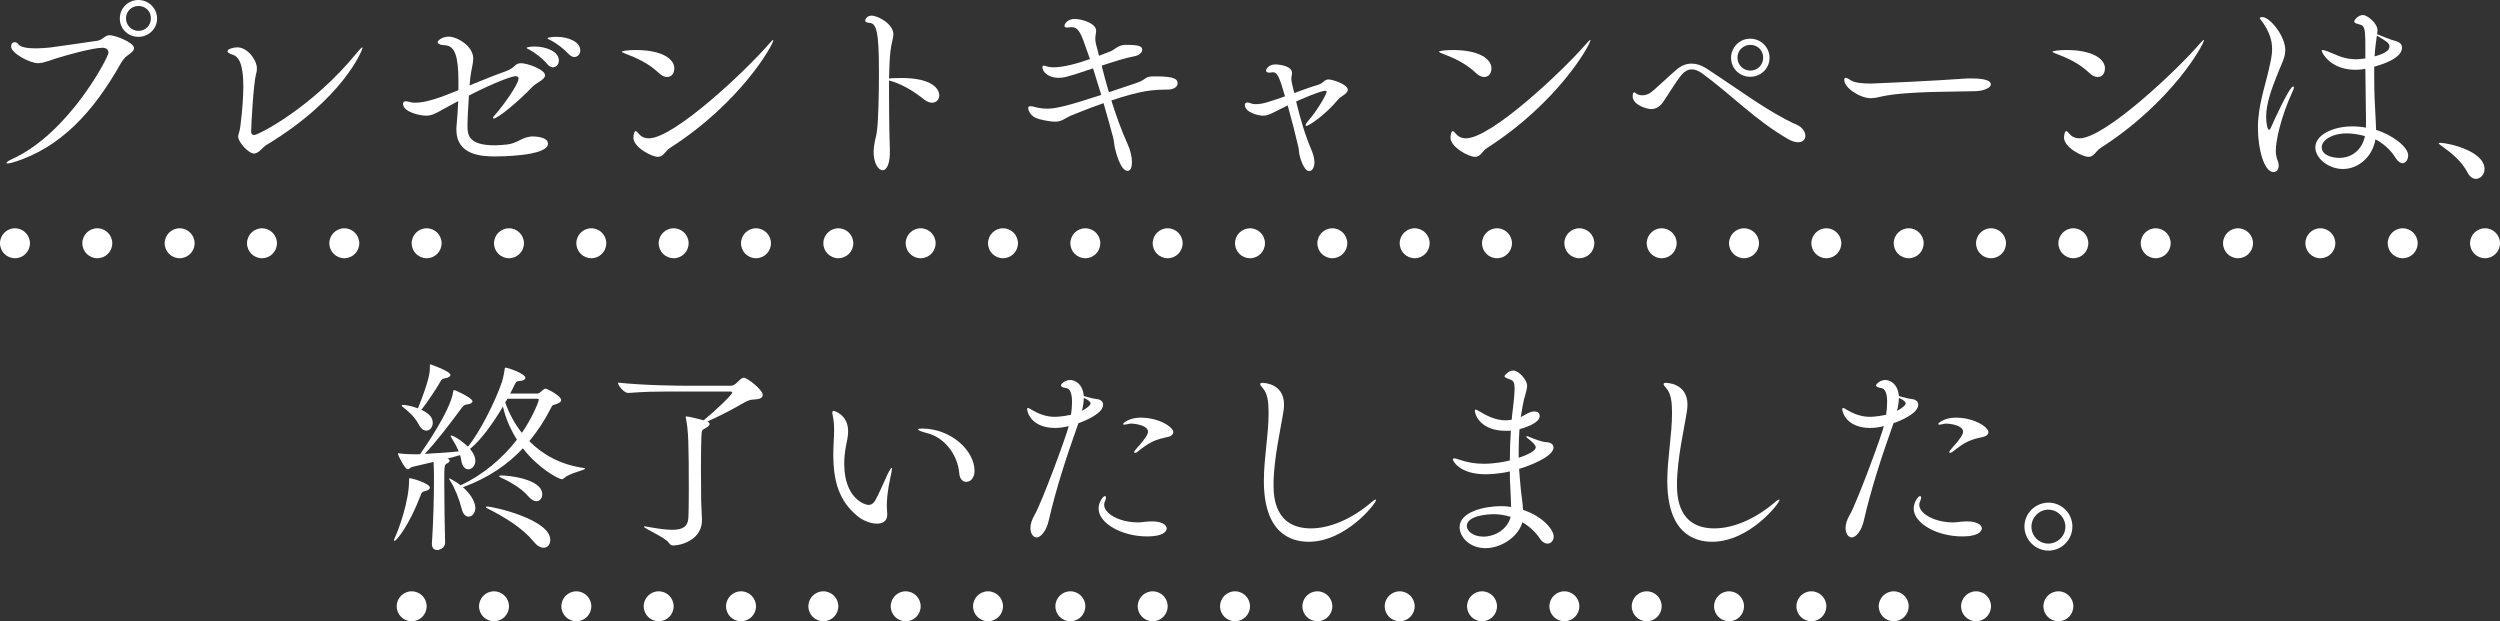 <svg width="668" height="166" viewBox="0 0 668 166" fill="none" xmlns="http://www.w3.org/2000/svg">
<rect x="0" y="0" width="668" height="166" fill="#333333" stroke="none"/>
<path d="M8 65C8 67.209 6.209 69 4 69C1.791 69 0 67.209 0 65C0 62.791 1.791 61 4 61C6.209 61 8 62.791 8 65Z" fill="white"/>
<path d="M30 65C30 67.209 28.209 69 26 69C23.791 69 22 67.209 22 65C22 62.791 23.791 61 26 61C28.209 61 30 62.791 30 65Z" fill="white"/>
<path d="M52 65C52 67.209 50.209 69 48 69C45.791 69 44 67.209 44 65C44 62.791 45.791 61 48 61C50.209 61 52 62.791 52 65Z" fill="white"/>
<path d="M74 65C74 67.209 72.209 69 70 69C67.791 69 66 67.209 66 65C66 62.791 67.791 61 70 61C72.209 61 74 62.791 74 65Z" fill="white"/>
<path d="M96 65C96 67.209 94.209 69 92 69C89.791 69 88 67.209 88 65C88 62.791 89.791 61 92 61C94.209 61 96 62.791 96 65Z" fill="white"/>
<path d="M118 65C118 67.209 116.209 69 114 69C111.791 69 110 67.209 110 65C110 62.791 111.791 61 114 61C116.209 61 118 62.791 118 65Z" fill="white"/>
<path d="M140 65C140 67.209 138.209 69 136 69C133.791 69 132 67.209 132 65C132 62.791 133.791 61 136 61C138.209 61 140 62.791 140 65Z" fill="white"/>
<path d="M162 65C162 67.209 160.209 69 158 69C155.791 69 154 67.209 154 65C154 62.791 155.791 61 158 61C160.209 61 162 62.791 162 65Z" fill="white"/>
<path d="M184 65C184 67.209 182.209 69 180 69C177.791 69 176 67.209 176 65C176 62.791 177.791 61 180 61C182.209 61 184 62.791 184 65Z" fill="white"/>
<path d="M206 65C206 67.209 204.209 69 202 69C199.791 69 198 67.209 198 65C198 62.791 199.791 61 202 61C204.209 61 206 62.791 206 65Z" fill="white"/>
<path d="M228 65C228 67.209 226.209 69 224 69C221.791 69 220 67.209 220 65C220 62.791 221.791 61 224 61C226.209 61 228 62.791 228 65Z" fill="white"/>
<path d="M250 65C250 67.209 248.209 69 246 69C243.791 69 242 67.209 242 65C242 62.791 243.791 61 246 61C248.209 61 250 62.791 250 65Z" fill="white"/>
<path d="M272 65C272 67.209 270.209 69 268 69C265.791 69 264 67.209 264 65C264 62.791 265.791 61 268 61C270.209 61 272 62.791 272 65Z" fill="white"/>
<path d="M294 65C294 67.209 292.209 69 290 69C287.791 69 286 67.209 286 65C286 62.791 287.791 61 290 61C292.209 61 294 62.791 294 65Z" fill="white"/>
<path d="M316 65C316 67.209 314.209 69 312 69C309.791 69 308 67.209 308 65C308 62.791 309.791 61 312 61C314.209 61 316 62.791 316 65Z" fill="white"/>
<path d="M338 65C338 67.209 336.209 69 334 69C331.791 69 330 67.209 330 65C330 62.791 331.791 61 334 61C336.209 61 338 62.791 338 65Z" fill="white"/>
<path d="M360 65C360 67.209 358.209 69 356 69C353.791 69 352 67.209 352 65C352 62.791 353.791 61 356 61C358.209 61 360 62.791 360 65Z" fill="white"/>
<path d="M382 65C382 67.209 380.209 69 378 69C375.791 69 374 67.209 374 65C374 62.791 375.791 61 378 61C380.209 61 382 62.791 382 65Z" fill="white"/>
<path d="M404 65C404 67.209 402.209 69 400 69C397.791 69 396 67.209 396 65C396 62.791 397.791 61 400 61C402.209 61 404 62.791 404 65Z" fill="white"/>
<path d="M426 65C426 67.209 424.209 69 422 69C419.791 69 418 67.209 418 65C418 62.791 419.791 61 422 61C424.209 61 426 62.791 426 65Z" fill="white"/>
<path d="M448 65C448 67.209 446.209 69 444 69C441.791 69 440 67.209 440 65C440 62.791 441.791 61 444 61C446.209 61 448 62.791 448 65Z" fill="white"/>
<path d="M470 65C470 67.209 468.209 69 466 69C463.791 69 462 67.209 462 65C462 62.791 463.791 61 466 61C468.209 61 470 62.791 470 65Z" fill="white"/>
<path d="M492 65C492 67.209 490.209 69 488 69C485.791 69 484 67.209 484 65C484 62.791 485.791 61 488 61C490.209 61 492 62.791 492 65Z" fill="white"/>
<path d="M514 65C514 67.209 512.209 69 510 69C507.791 69 506 67.209 506 65C506 62.791 507.791 61 510 61C512.209 61 514 62.791 514 65Z" fill="white"/>
<path d="M536 65C536 67.209 534.209 69 532 69C529.791 69 528 67.209 528 65C528 62.791 529.791 61 532 61C534.209 61 536 62.791 536 65Z" fill="white"/>
<path d="M558 65C558 67.209 556.209 69 554 69C551.791 69 550 67.209 550 65C550 62.791 551.791 61 554 61C556.209 61 558 62.791 558 65Z" fill="white"/>
<path d="M580 65C580 67.209 578.209 69 576 69C573.791 69 572 67.209 572 65C572 62.791 573.791 61 576 61C578.209 61 580 62.791 580 65Z" fill="white"/>
<path d="M602 65C602 67.209 600.209 69 598 69C595.791 69 594 67.209 594 65C594 62.791 595.791 61 598 61C600.209 61 602 62.791 602 65Z" fill="white"/>
<path d="M624 65C624 67.209 622.209 69 620 69C617.791 69 616 67.209 616 65C616 62.791 617.791 61 620 61C622.209 61 624 62.791 624 65Z" fill="white"/>
<path d="M646 65C646 67.209 644.209 69 642 69C639.791 69 638 67.209 638 65C638 62.791 639.791 61 642 61C644.209 61 646 62.791 646 65Z" fill="white"/>
<path d="M668 65C668 67.209 666.209 69 664 69C661.791 69 660 67.209 660 65C660 62.791 661.791 61 664 61C666.209 61 668 62.791 668 65Z" fill="white"/>
<path d="M41.971 4.95C41.971 7.7 39.716 9.845 36.966 9.845C34.216 9.845 32.016 7.7 32.016 4.95C32.016 2.2 34.216 0 36.966 0C39.716 0 41.971 2.2 41.971 4.95ZM32.236 16.995C25.086 29.7 16.231 39.545 3.471 43.395C2.756 43.615 2.316 43.67 2.041 43.67C1.821 43.67 1.711 43.615 1.711 43.56C1.711 43.34 2.261 42.955 3.196 42.515C18.431 35.64 28.991 15.235 28.991 14.08C28.991 13.31 28.386 12.76 27.396 12.76C24.756 12.76 17.386 14.85 15.131 15.565C12.821 16.28 11.556 16.885 10.181 16.885C7.926 16.885 2.976 14.19 2.976 12.485C2.976 11.605 3.416 11.275 3.911 11.275C4.296 11.275 4.681 11.495 4.901 11.825C5.396 12.595 7.266 12.925 9.576 12.925C10.786 12.925 12.051 12.815 13.316 12.705C15.571 12.43 23.656 11.22 26.021 10.89C27.451 10.67 28.056 9.405 29.266 9.405C30.751 9.405 35.811 11.33 35.811 12.87C35.811 13.365 35.426 13.86 34.656 14.41C33.776 15.015 33.116 15.455 32.236 16.995ZM37.021 8.25C38.891 8.25 40.321 6.765 40.321 4.895C40.321 3.025 38.891 1.595 37.021 1.595C35.151 1.595 33.666 3.025 33.666 4.895C33.666 6.765 35.151 8.25 37.021 8.25Z" fill="white"/>
<path d="M96.806 12.65C96.806 12.65 96.861 12.65 96.861 12.76C96.861 13.475 91.526 26.51 71.121 38.775C70.296 39.27 69.141 41.03 67.821 41.03C66.501 41.03 63.641 38.06 63.641 36.465C63.641 35.86 64.081 35.2 64.246 33.55C64.796 29.205 65.016 25.74 65.016 23.045C65.016 17.6 64.026 15.235 62.211 14.63C61.166 14.3 60.781 13.97 60.781 13.695C60.781 13.09 62.376 12.65 63.421 12.65C66.116 12.65 68.646 16.005 68.646 18.315C68.646 18.755 68.591 19.25 68.426 19.8C67.711 22.275 67.106 33.77 67.106 35.145C67.106 35.255 67.106 36.08 67.931 36.08C68.976 36.08 83.386 28.82 95.431 14.025C96.201 13.09 96.641 12.65 96.806 12.65Z" fill="white"/>
<path d="M153.456 15.235C153.016 15.235 152.521 15.015 152.026 14.52C150.486 12.87 148.671 11.55 147.186 10.78C146.746 10.56 146.306 10.395 146.306 10.285C146.306 9.845 148.616 9.845 148.726 9.845C151.751 9.845 155.051 11.11 155.051 13.475C155.051 14.465 154.336 15.235 153.456 15.235ZM147.736 17.985C147.296 17.985 146.746 17.71 146.251 17.16C144.821 15.455 143.006 14.135 141.521 13.31C141.081 13.09 140.696 12.925 140.696 12.76C140.696 12.705 141.466 12.43 142.841 12.43C145.811 12.43 149.331 13.695 149.331 16.17C149.331 17.215 148.616 17.985 147.736 17.985ZM122.436 27.005L118.476 29.15C116.386 30.36 115.286 30.91 113.856 30.91C112.261 30.91 107.696 29.975 107.696 27.72C107.696 27.225 108.026 27.06 108.466 27.06C108.796 27.06 109.181 27.17 109.566 27.28C109.896 27.39 110.391 27.445 110.996 27.445C113.911 27.445 117.981 25.96 122.491 24.09V22.385C122.491 22.165 122.491 22 122.491 21.78C122.491 15.07 121.556 12.265 118.971 12.1C117.486 12.045 116.936 11.66 116.936 11.275C116.936 10.89 118.091 9.79 119.906 9.79C122.161 9.79 126.451 12.32 126.451 15.62C126.451 17.05 125.901 18.7 125.681 20.625C125.626 21.34 125.516 22.055 125.461 22.825C128.926 21.395 132.391 20.02 135.031 19.085C137.726 18.15 137.506 16.885 139.211 16.885C140.916 16.885 145.646 18.59 145.646 20.13C145.646 21.285 143.281 22.11 142.236 23.21C138.386 27.28 132.941 31.68 131.896 31.68C131.786 31.68 131.731 31.625 131.731 31.515C131.731 31.35 131.896 31.075 132.226 30.745C134.261 28.49 138.551 22.55 138.551 21.01C138.551 20.515 138.221 20.35 137.726 20.35C136.901 20.35 132.391 21.89 125.296 25.52C125.076 28.765 124.911 31.9 124.911 33.715C124.911 36.08 125.241 38.83 132.226 38.83C133.326 38.83 134.371 38.72 135.471 38.61C138.056 38.335 139.376 36.795 141.576 36.52C141.851 36.465 142.126 36.465 142.401 36.465C142.621 36.465 146.416 36.465 146.416 38.39C146.416 41.8 133.051 41.8 132.336 41.8C128.651 41.8 121.941 41.47 121.941 34.595C121.941 34.265 121.941 33.935 121.996 33.605C122.216 30.965 122.381 28.875 122.436 27.005Z" fill="white"/>
<path d="M206.586 10.67L206.641 10.725C206.641 11.825 198.171 27.225 179.086 39.49C177.601 40.425 177.326 41.91 175.786 41.91C174.136 41.91 169.241 39.38 169.241 36.74C169.241 36.575 169.351 35.035 169.846 35.035C170.066 35.035 170.286 35.31 170.671 35.75C171.331 36.52 172.211 36.96 173.366 36.96C180.131 36.96 199.381 18.81 205.486 11.715C206.146 10.945 206.476 10.67 206.586 10.67ZM178.206 20.57C177.601 20.57 176.886 20.295 176.116 19.58C173.256 16.885 170.341 15.565 166.876 14.245C166.381 14.08 166.161 13.915 166.161 13.805C166.161 13.64 167.646 13.365 169.846 13.365C177.161 13.365 180.186 15.895 180.186 18.26C180.186 18.865 179.966 20.57 178.206 20.57Z" fill="white"/>
<path d="M237.551 21.505C237.551 22.77 237.551 24.145 237.551 25.465C237.551 32.285 237.716 39.215 237.771 40.04C237.881 43.67 236.946 45.485 235.846 45.485C234.691 45.485 233.426 43.615 233.426 40.59C233.426 39.82 233.536 38.94 233.701 38.06C234.031 36.3 234.141 36.575 234.361 34.65C234.691 32.01 234.856 25.135 234.856 19.305C234.856 8.305 234.196 6.215 232.271 6.105C231.501 6.05 231.171 5.83 231.171 5.445C231.171 5.225 231.611 4.18 232.876 4.18C234.636 4.18 238.706 6.435 238.706 9.13C238.706 10.285 238.156 11.55 237.936 13.64C237.716 15.4 237.606 18.04 237.551 20.955C237.771 20.955 238.046 20.9 238.321 20.9C239.146 20.9 240.026 20.845 240.906 20.845C249.046 20.845 250.971 23.76 250.971 25.465C250.971 26.565 250.201 27.445 249.046 27.445C248.441 27.445 247.671 27.17 246.901 26.565C244.041 24.255 240.631 22.275 237.551 21.505Z" fill="white"/>
<path d="M293.266 13.365L293.651 14.905C294.806 14.465 295.796 14.08 296.511 13.805C297.886 13.31 298.546 12.155 300.471 11.99C300.636 11.99 300.911 11.99 301.131 11.99C304.376 11.99 305.201 12.375 305.201 13.31C305.201 14.025 304.431 14.795 302.946 15.07C300.746 15.455 297.556 16.5 294.366 17.545C294.971 19.965 295.576 22.275 296.291 24.64C298.876 23.76 301.461 22.935 303.661 22.165C306.741 21.12 305.531 20.405 308.501 20.405C308.611 20.405 308.721 20.405 308.831 20.405C314.001 20.405 314.661 21.23 314.661 22.275C314.661 23.1 313.781 23.87 312.296 23.925C307.896 23.98 305.036 24.145 296.951 26.84C298.216 30.855 299.646 34.87 301.406 38.775C301.956 39.985 302.451 41.69 302.451 43.395C302.451 44.825 302.011 45.65 301.296 45.65C299.316 45.65 298.106 40.315 297.941 39.71C297.721 38.885 297.721 37.95 297.446 36.795C296.786 34.265 295.851 30.965 294.861 27.555C292.221 28.49 289.471 29.535 286.501 30.745C284.246 31.68 283.861 32.505 281.936 32.505C280.176 32.505 277.426 31.845 276.766 31.515C275.006 30.69 274.731 29.15 274.731 28.875C274.731 28.49 274.951 28.38 275.336 28.38C275.666 28.38 276.051 28.435 276.546 28.6C277.756 28.93 278.911 29.04 279.956 29.04C282.266 29.04 286.226 27.995 294.256 25.355C293.541 22.99 292.771 20.515 292.056 18.26C284.796 20.735 284.136 20.79 282.871 20.79C279.791 20.79 278.526 18.975 278.526 17.93C278.526 17.655 278.636 17.545 278.911 17.545C279.076 17.545 279.241 17.6 279.461 17.655C280.011 17.875 280.726 17.985 281.551 17.985C284.191 17.985 287.986 16.94 291.231 15.785C291.011 15.07 290.736 14.41 290.516 13.75C288.866 8.965 288.261 7.26 286.281 7.26C286.061 7.26 285.896 7.26 285.676 7.315C285.511 7.315 285.346 7.37 285.181 7.37C284.796 7.37 284.411 7.26 284.411 6.875C284.411 6.765 284.851 5.06 287.216 5.06C288.756 5.06 292.881 6.105 292.881 8.195C292.881 8.525 292.826 8.855 292.771 9.185C292.716 9.625 292.661 9.955 292.661 10.34C292.661 11.33 292.936 12.155 293.266 13.365Z" fill="white"/>
<path d="M345.391 23.045L345.831 24.86C348.086 24.035 350.286 23.21 352.046 22.715C352.761 22.495 353.146 22.275 353.696 21.78C354.026 21.505 354.356 21.23 355.016 21.23C356.061 21.23 360.131 22.55 360.131 23.98C360.131 24.695 359.196 25.3 358.481 25.795C358.096 26.015 357.821 26.235 357.656 26.455C354.081 30.8 349.681 33.66 349.021 33.66C348.911 33.66 348.856 33.55 348.856 33.495C348.856 33.22 349.186 32.67 349.736 32.065C351.441 30.195 354.466 25.41 354.466 24.475C354.466 24.31 354.356 24.255 354.136 24.255C352.706 24.255 346.821 26.895 346.326 27.115C347.426 31.68 348.691 36.08 350.561 40.425C351.056 41.525 351.221 42.845 351.221 43.395C351.221 44.715 350.616 45.705 349.846 45.705C348.306 45.705 347.371 41.965 347.206 41.36C347.096 40.81 347.096 40.095 346.931 39.325C346.271 36.41 345.171 32.12 344.071 28.16C342.916 28.71 341.761 29.315 340.661 29.865C339.286 30.58 338.461 30.91 337.526 30.91C336.041 30.91 332.631 29.975 332.631 28.05C332.631 27.555 332.906 27.39 333.346 27.39C333.621 27.39 334.006 27.5 334.391 27.665C334.611 27.775 334.996 27.83 335.436 27.83C337.196 27.83 338.351 27.5 343.356 25.74C341.816 20.35 341.266 19.305 340.111 19.305C339.946 19.305 339.836 19.36 339.671 19.36C339.561 19.36 339.396 19.415 339.231 19.415C338.791 19.415 338.296 19.305 338.296 18.865C338.296 18.425 339.011 17.215 340.771 17.215C341.926 17.215 345.226 17.655 345.226 19.47C345.226 19.745 345.171 20.02 345.116 20.35C345.061 20.625 345.061 20.9 345.061 21.12C345.061 21.78 345.226 22.275 345.391 23.045Z" fill="white"/>
<path d="M424.921 10.67L424.976 10.725C424.976 11.825 416.506 27.225 397.421 39.49C395.936 40.425 395.661 41.91 394.121 41.91C392.471 41.91 387.576 39.38 387.576 36.74C387.576 36.575 387.686 35.035 388.181 35.035C388.401 35.035 388.621 35.31 389.006 35.75C389.666 36.52 390.546 36.96 391.701 36.96C398.466 36.96 417.716 18.81 423.821 11.715C424.481 10.945 424.811 10.67 424.921 10.67ZM396.541 20.57C395.936 20.57 395.221 20.295 394.451 19.58C391.591 16.885 388.676 15.565 385.211 14.245C384.716 14.08 384.496 13.915 384.496 13.805C384.496 13.64 385.981 13.365 388.181 13.365C395.496 13.365 398.521 15.895 398.521 18.26C398.521 18.865 398.301 20.57 396.541 20.57Z" fill="white"/>
<path d="M472.826 15.455C472.826 18.26 470.516 20.515 467.656 20.515C464.796 20.515 462.541 18.26 462.541 15.455C462.541 12.65 464.796 10.34 467.656 10.34C470.516 10.34 472.826 12.65 472.826 15.455ZM482.396 36.3C482.396 37.235 481.736 38.005 480.471 38.005C479.756 38.005 478.821 37.785 477.721 37.125C468.976 32.065 462.926 25.575 455.006 19.745C453.851 18.865 452.861 18.535 452.036 18.535C450.991 18.535 450.111 19.085 449.396 19.91C448.021 21.45 445.216 26.125 444.336 27.335C443.401 28.655 442.246 29.15 441.201 29.15C440.046 29.15 436.251 28.05 436.251 25.74C436.251 24.915 436.416 24.695 436.636 24.695C436.856 24.695 437.131 24.915 437.241 25.025C437.571 25.245 438.121 25.465 438.836 25.465C439.496 25.465 440.321 25.245 441.036 24.75C442.081 24.035 445.546 20.68 447.856 18.7C449.176 17.545 450.551 16.995 451.981 16.995C453.246 16.995 454.566 17.38 455.996 18.315C464.356 23.76 472.826 30.14 479.976 33.275C481.626 33.99 482.396 35.255 482.396 36.3ZM467.711 18.865C469.636 18.865 471.121 17.325 471.121 15.4C471.121 13.475 469.636 11.99 467.711 11.99C465.786 11.99 464.246 13.475 464.246 15.4C464.246 17.325 465.786 18.865 467.711 18.865Z" fill="white"/>
<path d="M531.951 22.55C531.951 23.54 529.861 24.31 527.881 24.365C523.316 24.53 509.566 24.31 502.966 25.74C501.756 26.015 500.821 26.235 499.831 26.235C497.026 26.235 492.791 23.485 492.791 21.395C492.791 20.955 492.901 20.79 493.176 20.79C493.506 20.79 494.111 21.175 494.716 21.56C495.816 22.22 498.291 22.33 499.996 22.33C500.876 22.33 517.706 21.56 524.911 21.01C525.461 20.955 526.121 20.955 526.836 20.955C528.101 20.955 531.951 21.01 531.951 22.55Z" fill="white"/>
<path d="M588.847 10.67L588.902 10.725C588.902 11.825 580.432 27.225 561.347 39.49C559.862 40.425 559.587 41.91 558.047 41.91C556.397 41.91 551.502 39.38 551.502 36.74C551.502 36.575 551.612 35.035 552.107 35.035C552.327 35.035 552.547 35.31 552.932 35.75C553.592 36.52 554.472 36.96 555.627 36.96C562.392 36.96 581.642 18.81 587.747 11.715C588.407 10.945 588.737 10.67 588.847 10.67ZM560.467 20.57C559.862 20.57 559.147 20.295 558.377 19.58C555.517 16.885 552.602 15.565 549.137 14.245C548.642 14.08 548.422 13.915 548.422 13.805C548.422 13.64 549.907 13.365 552.107 13.365C559.422 13.365 562.447 15.895 562.447 18.26C562.447 18.865 562.227 20.57 560.467 20.57Z" fill="white"/>
<path d="M632.022 15.62V12.375C632.022 6.93 631.692 6.875 630.317 6.49C629.492 6.27 629.052 6.105 629.052 5.72C629.052 5.335 630.152 4.015 631.362 4.015C632.572 4.015 635.267 6.215 635.267 8.085C635.267 8.415 635.212 8.745 635.157 9.13C636.147 9.515 638.237 10.395 638.952 10.615C641.042 11.165 641.812 11.55 641.812 12.76C641.812 15.675 636.147 17.325 634.387 17.82C634.387 18.645 634.387 19.47 634.387 20.24C634.387 24.475 634.552 28.27 634.717 30.745C634.772 32.01 634.882 33.385 634.882 34.705C638.952 35.915 643.462 39.16 643.462 41.525C643.462 42.625 642.802 43.615 641.922 43.615C641.372 43.615 640.712 43.175 640.052 42.13C638.732 39.93 636.642 38.225 634.717 37.235C633.947 41.91 630.152 45.155 626.027 45.155C622.177 45.155 618.657 42.295 618.657 39.38C618.657 36.135 623.167 33.77 628.612 33.77C629.767 33.77 630.977 33.88 632.187 34.1C632.187 34.1 632.187 34.1 632.187 31.35C632.132 28.93 632.077 23.65 632.022 18.37C630.757 18.645 629.767 18.645 629.327 18.645C622.782 18.645 620.362 14.135 620.362 13.53C620.362 13.42 620.417 13.365 620.582 13.365C620.802 13.365 621.242 13.475 621.847 13.695C622.892 14.08 624.762 14.96 625.862 15.29C626.962 15.62 628.282 15.84 629.657 15.84C629.767 15.84 630.317 15.84 632.022 15.62ZM607.492 45.98C604.962 45.98 603.312 39.765 603.312 34.21C603.312 28.38 605.127 23.43 606.172 18.81C606.612 16.83 607.107 15.015 607.107 13.09C607.107 10.89 606.447 8.525 604.412 5.72C604.137 5.335 603.807 5.005 603.807 4.84C603.807 4.565 604.467 4.565 604.522 4.565C606.447 4.565 610.627 9.515 610.627 13.42C610.627 15.455 609.582 17.105 608.482 19.965C607.052 23.595 605.512 27.555 605.512 31.24C605.512 32.945 605.897 34.705 606.282 34.705C606.447 34.705 606.667 34.43 606.942 33.77C607.602 32.175 611.782 23.1 612.717 23.1C612.827 23.1 612.937 23.155 612.937 23.375C612.937 23.595 612.827 23.925 612.607 24.365C609.362 31.405 608.097 37.73 608.097 40.15C608.097 41.085 608.207 41.965 608.537 42.735C608.757 43.285 608.867 43.78 608.867 44.22C608.867 45.32 608.262 45.98 607.492 45.98ZM635.102 9.515C634.552 13.31 634.497 14.74 634.497 15.07C638.457 14.025 638.457 12.815 638.457 12.375C638.457 11.495 637.522 10.945 635.102 9.515ZM631.912 36.355C630.262 35.915 628.612 35.64 627.072 35.64C623.057 35.64 620.362 37.51 620.362 39.325C620.362 41.525 623.222 42.185 625.092 42.185C628.502 42.185 631.197 39.93 631.912 36.355Z" fill="white"/>
<path d="M661.557 47.795C660.787 47.795 659.962 47.3 659.357 46.145C657.762 43.065 654.957 40.81 652.702 39.215C652.152 38.775 651.602 38.445 651.602 38.28C651.602 38.225 651.712 38.17 651.987 38.17C654.242 38.17 663.867 40.37 663.867 45.155C663.867 46.64 662.767 47.795 661.557 47.795Z" fill="white"/>
<path d="M143.35 133.925C142.69 133.925 141.975 133.54 141.15 132.605C139.115 130.24 135.98 128.59 133.615 127.49C133.45 127.38 133.34 127.325 133.34 127.27C133.34 127.16 133.56 127.05 133.945 127.05C134 127.05 134.11 127.05 134.22 127.05C135.375 127.05 144.89 127.82 144.89 132.11C144.89 133.1 144.23 133.925 143.35 133.925ZM123.055 129.635H123.165C128.995 126.885 134.165 122.595 138.125 117.48C136.475 114.84 135.1 111.87 134.385 108.625C131.69 113.19 128.5 117.59 125.585 119.955C126.85 121.495 127.015 122.485 127.015 123.09C127.015 124.465 126.08 125.4 125.145 125.4C124.32 125.4 123.55 124.74 123.275 123.145C123.165 122.65 123.11 122.1 122.945 121.605C122.01 121.88 120.855 122.21 119.59 122.54C119.92 122.705 120.14 122.87 120.14 123.09C120.14 123.31 119.92 123.585 119.48 123.805C118.71 124.245 118.71 124.3 118.71 129.14C118.71 133.595 118.82 140.36 118.93 144.925C118.985 146.19 117.775 146.96 116.785 146.96C116.07 146.96 115.41 146.52 115.41 145.365C115.41 145.31 115.41 145.2 115.41 145.145C115.795 139.26 115.96 133.32 115.96 127.435C115.96 126.06 115.905 124.575 115.85 123.42C113.485 123.97 111.285 124.52 110.24 124.74C109.69 124.85 109.305 125.4 108.92 125.4C108.26 125.4 106.335 121.77 106.335 121.22C106.335 121.165 106.335 121.11 106.445 121.11C106.555 121.11 106.665 121.165 106.83 121.165C108.15 121.33 109.635 121.385 110.735 121.385C111.065 121.385 111.395 121.385 111.615 121.385H112.22C113.43 119.68 120.305 109.78 121.075 104.775C121.13 104.335 121.185 104.225 121.295 104.225C121.735 104.225 126.245 106.37 126.245 107.195C126.245 107.58 125.805 107.965 124.705 108.075C124.155 108.13 123.825 108.405 123.44 108.9C120.47 112.915 116.345 118.36 113.485 121.275C116.455 121.11 120.03 120.89 122.56 120.615C122.01 119.24 121.295 118.03 120.745 117.15C120.525 116.82 120.415 116.6 120.415 116.49C120.415 116.38 120.47 116.38 120.525 116.38C121.13 116.38 123.22 117.59 125.035 119.35C128.115 115.61 132.295 107.415 134.11 102.08C134.495 100.87 134.715 99.44 134.825 98.835C134.88 98.395 134.88 98.23 135.1 98.23C135.65 98.23 140.38 99.825 140.38 100.98C140.38 101.42 139.72 101.75 138.84 101.805C138.015 101.86 137.96 101.915 137.575 102.685C137.19 103.51 136.75 104.335 136.31 105.16H143.57C143.9 105.16 144.12 104.995 144.395 104.775C144.67 104.555 145.11 104.115 145.44 103.95C145.55 103.895 145.66 103.84 145.77 103.84C146.155 103.84 149.95 105.765 149.95 106.92C149.95 107.305 149.565 107.69 148.52 108.02C147.585 108.24 147.585 108.24 147.145 109.175C145.605 112.145 143.735 115.115 141.425 117.865C144.945 121.44 149.73 124.135 155.78 125.015C156.165 125.07 156.33 125.125 156.33 125.235C156.33 125.62 152.04 126.445 150.72 127.765C150.555 127.93 150.39 128.04 150.17 128.04C149.07 128.04 143.515 124.795 139.72 119.79C135.76 124.025 130.59 127.655 123.715 130.185C126.355 132.55 127.015 134.695 127.015 135.685C127.015 137.06 126.135 138.05 125.2 138.05C124.485 138.05 123.715 137.445 123.385 136.015C122.725 133.43 121.57 130.46 120.36 128.59C120.14 128.205 119.975 127.985 119.975 127.875L120.03 127.82C120.14 127.82 120.415 127.985 120.745 128.15C121.57 128.59 122.34 129.085 123.055 129.635ZM112.605 109.505C115.19 110.715 115.63 111.925 115.63 113.025C115.63 114.18 114.805 115.06 113.925 115.06C113.265 115.06 112.495 114.62 111.945 113.52C110.79 111.32 109.14 109.945 107.82 108.9C107.435 108.625 107.325 108.405 107.325 108.295C107.325 108.24 107.435 108.185 107.6 108.185C108.26 108.185 110.075 108.46 111.67 109.12C114.585 101.86 114.86 99.605 114.86 98.395C114.86 98.23 114.86 98.065 114.86 97.9C114.86 97.79 114.86 97.68 114.86 97.625C114.86 97.405 114.86 97.35 114.97 97.35C115.025 97.35 120.36 99.165 120.36 100.21C120.36 100.54 119.92 100.925 118.875 101.09C118.215 101.2 117.995 101.365 117.665 101.97C116.455 104.115 114.2 107.415 112.605 109.505ZM145.22 146.355C144.505 146.355 143.57 145.915 142.635 144.76C139.72 141.185 135.045 138.27 130.15 135.795C129.93 135.685 129.82 135.575 129.82 135.465C129.82 135.41 129.93 135.355 130.15 135.355C131.91 135.355 147.035 138.82 147.035 144.265C147.035 145.475 146.32 146.355 145.22 146.355ZM105.4 144.54C105.345 144.54 105.29 144.485 105.29 144.375C105.29 144.21 105.345 143.99 105.51 143.66C106.555 141.46 109.305 133.925 109.305 128.315C109.305 127.765 109.415 127.765 109.415 127.765C110.13 127.765 114.86 129.195 114.86 130.295C114.86 130.68 114.475 131.01 113.54 131.23C112.715 131.395 112.605 131.725 112.33 132.495C109.36 140.305 105.95 144.54 105.4 144.54ZM143.515 106.535H135.595C135.43 106.865 135.21 107.195 134.99 107.525C135.98 110.33 137.465 113.19 139.445 115.665C142.25 111.595 143.955 107.36 143.955 106.81C143.955 106.645 143.845 106.535 143.515 106.535Z" fill="white"/>
<path d="M195.05 104.61H183.83C173.655 104.61 172.5 104.665 167.88 104.995H167.825C166.78 104.995 165.13 103.07 165.13 102.245C172.5 103.015 181.465 103.07 183.885 103.07H195.16C195.82 103.07 196.15 102.85 196.59 102.52C197.085 102.135 197.745 101.365 198.13 101.145C198.405 100.98 198.57 100.925 198.735 100.925C199.67 100.925 203.795 104.115 203.795 105.545C203.795 106.205 203.08 106.645 202.035 106.7C200.33 106.755 199.725 107.03 198.24 107.91C195.71 109.395 191.75 111.43 189 112.64C189.44 112.86 189.605 113.08 189.605 113.3C189.605 113.685 189.11 114.07 188.505 114.4C187.46 114.95 187.515 114.95 187.405 116.875C187.35 118.14 187.295 121.605 187.295 125.125C187.295 128.7 187.35 132.33 187.35 133.925C187.35 135.025 187.57 137.775 187.57 138.985C187.57 144.045 182.345 145.75 179.815 145.75C179.375 145.75 179.045 145.53 178.715 145.035C177.835 143.66 172.06 141.185 172.06 140.745C172.06 140.69 172.115 140.635 172.28 140.635C172.39 140.635 172.61 140.69 172.94 140.745C175.69 141.24 177.945 141.57 179.65 141.57C182.4 141.57 183.83 140.69 183.94 138.325C183.995 137.28 184.05 134.42 184.05 131.12C184.05 118.69 183.94 114.895 183.28 111.815C183.225 111.595 183.225 111.485 183.225 111.375C183.225 111.265 183.225 111.265 183.335 111.265C183.995 111.265 186.855 111.98 188.01 112.31C190.98 109.89 195.655 105.49 195.655 104.885C195.655 104.72 195.49 104.61 195.05 104.61Z" fill="white"/>
<path d="M258.19 128.755C257.31 128.755 256.43 128.04 256.32 126.5C255.88 121.275 252.195 116.82 247.685 115.72C246.09 115.335 245.32 114.95 245.32 114.73C245.32 114.565 245.705 114.51 246.42 114.51C254.01 114.51 260.39 120.34 260.39 125.785C260.39 127.765 259.29 128.755 258.19 128.755ZM222.77 109.78C222.77 109.78 226.62 110.715 226.62 115.225C226.62 116.71 226.235 118.14 226.07 119.075C225.74 120.67 225.575 122.32 225.575 123.915C225.575 133.21 231.13 134.915 232.01 134.915C232.89 134.915 233.44 134.42 233.77 133.87C234.87 132 236.19 128.755 237.18 126.665C237.785 125.455 238.115 125.015 238.225 125.015C238.28 125.015 238.335 125.125 238.335 125.235C238.335 125.675 238.17 126.445 238.005 127.105C237.07 131.34 236.96 133.815 236.96 134.97C236.96 135.905 237.015 136.565 237.07 137.225C237.07 137.335 237.07 137.445 237.07 137.555C237.07 139.205 235.86 139.92 234.32 139.92C232.67 139.92 230.635 139.15 229.095 137.885C224.31 133.925 222.66 128.81 222.66 121.495C222.66 120.34 222.715 119.13 222.77 117.865C222.825 116.93 222.88 115.94 222.88 115.06C222.88 113.575 222.77 112.145 222.495 110.935C222.44 110.66 222.385 110.44 222.385 110.275C222.385 109.945 222.55 109.78 222.77 109.78Z" fill="white"/>
<path d="M313.505 115.445C313.505 116.105 312.9 116.6 312.02 116.765C308.885 117.425 307.4 117.92 303.99 120.67C303.66 120.945 303.44 121 303.275 121C303.11 121 303.055 120.945 303.055 120.835C303.055 120.67 303.11 120.505 303.275 120.34C304.54 118.745 304.98 118.525 305.97 117.04C306.135 116.82 306.74 116.05 306.74 115.335C306.74 113.685 303.385 113.19 302.285 113.19C302.065 113.19 301.845 113.19 301.68 113.245C301.185 113.355 300.69 113.465 300.415 113.465C300.195 113.465 300.085 113.41 300.085 113.3C300.085 113.025 301.79 111.595 304.76 111.595C309.82 111.595 313.505 114.18 313.505 115.445ZM311.745 141.185C311.745 141.405 311.69 143.33 306.465 143.33C299.81 143.33 293.54 139.865 293.54 135.85C293.54 134.255 294.695 132.55 295.245 132.55C295.41 132.55 295.52 132.715 295.52 132.99C295.52 133.265 295.41 133.54 295.3 133.815C295.135 134.145 295.025 134.475 295.025 134.86C295.025 137.225 299.04 139.59 304.155 139.59C305.145 139.59 306.135 139.315 307.73 139.315C307.785 139.315 307.785 139.315 307.84 139.315C310.425 139.315 311.745 140.25 311.745 141.185ZM285.565 113.85C284.74 114.07 283.42 114.345 281.935 114.345C275.61 114.345 274.455 110.165 274.455 109.34C274.455 109.12 274.565 109.01 274.675 109.01C274.95 109.01 275.39 109.34 275.775 109.56C276.985 110.275 279.185 111.375 281.77 111.375C281.935 111.375 283.695 111.375 286.17 110.825C286.335 109.725 286.445 108.515 286.445 107.415C286.445 105.435 286.06 103.84 284.85 103.675C284.245 103.62 283.475 103.4 283.475 102.96C283.475 102.63 284.575 101.53 285.95 101.53C286.995 101.53 289.305 102.355 289.58 105.82C291.725 106.425 292.275 106.535 293.155 106.645C294.09 106.755 294.75 107.305 294.75 108.13C294.75 110.44 290.185 112.365 288.15 113.08C288.04 113.41 287.93 113.685 287.82 114.015C284.85 122.375 282.155 130.68 280.23 139.04C279.625 141.845 278.085 143.605 276.985 143.605C276.16 143.605 275.335 142.67 275.335 141.075C275.335 140.085 275.665 138.93 276.435 137.61C278.415 134.2 285.015 116.27 285.565 113.85ZM289.58 106.315C289.58 107.36 289.415 108.515 289.085 109.78C290.57 109.01 291.395 108.24 291.395 107.8C291.395 107.36 290.845 106.865 289.58 106.315Z" fill="white"/>
<path d="M367.68 133.595C367.68 134.53 359.595 144.76 349.695 144.76C344.855 144.76 337.705 142.45 337.705 128.48C337.705 122.43 338.97 116.27 338.97 110.275C338.97 107.47 338.695 105.105 337.43 103.73C336.935 103.18 336.715 102.85 336.715 102.63C336.715 102.41 336.935 102.3 337.32 102.3C337.43 102.3 343.095 102.3 343.095 108.13C343.095 108.68 343.04 109.285 342.93 109.945C342.325 114.07 340.29 122.595 340.29 129.47C340.29 132.66 340.565 141.185 350.3 141.185C355.195 141.185 361.19 138.765 366.58 134.09C367.02 133.705 367.405 133.485 367.57 133.485C367.68 133.485 367.68 133.54 367.68 133.595Z" fill="white"/>
<path d="M406.345 111.43L407.005 111.1C408.05 110.495 408.985 109.945 409.975 109.945C410.58 109.945 411.405 110.11 411.405 111.21C411.405 113.08 407.115 114.4 406.015 114.675C405.85 116.6 405.795 118.525 405.795 120.505C405.795 121.11 405.795 121.715 405.795 122.32C408.93 121.275 410.36 120.285 410.36 119.515C410.36 118.855 409.04 117.755 407.995 116.93C407.885 116.875 407.83 116.765 407.83 116.655C407.83 116.6 407.885 116.545 408.05 116.545C408.105 116.545 408.27 116.545 408.435 116.655C409.645 117.205 411.9 118.085 413.165 118.14C414.375 118.195 415.09 118.745 415.09 119.57C415.09 122.155 407.995 124.685 405.905 125.29C406.015 127.27 406.235 129.195 406.4 131.12C406.565 132.77 406.895 134.53 406.95 136.235C412.56 138.105 415.145 141.735 415.145 143.33C415.145 144.43 414.43 145.255 413.495 145.255C412.835 145.255 412.065 144.87 411.405 143.825C410.305 142.175 408.71 140.69 406.785 139.535C405.63 143.605 400.955 146.465 396.94 146.465C392.595 146.465 390.01 143.44 390.01 140.855C390.01 136.675 396.83 135.245 401.065 135.245C402 135.245 402.88 135.3 403.76 135.465C403.76 134.09 403.65 132.605 403.595 131.065C403.485 129.415 403.43 127.71 403.43 125.95C400.35 126.72 397.27 126.72 396.94 126.72C389.9 126.72 388.195 123.09 388.195 122.76C388.195 122.54 388.36 122.485 388.58 122.485C388.91 122.485 389.46 122.65 389.9 122.815C392.155 123.585 394.19 123.915 396.445 123.915C399.415 123.915 402.11 123.365 403.43 123.035C403.43 120.34 403.54 117.645 403.705 115.06C403.265 115.115 402.825 115.115 402.385 115.115C395.62 115.115 394.08 110.88 394.08 109.725C394.08 109.505 394.19 109.45 394.3 109.45C394.52 109.45 394.96 109.725 395.345 109.945C397.105 110.99 399.525 112.31 402.275 112.31C402.715 112.31 403.155 112.255 403.65 112.2L403.925 112.145C403.98 111.265 404.09 110.44 404.2 109.615C404.365 108.35 404.695 105.49 404.695 103.84C404.695 101.805 404.2 101.64 403.265 101.31C402.495 101.035 402 100.815 402 100.485C402 100.265 403.155 99 404.31 99C405.85 99 408.05 101.53 408.05 103.07C408.05 103.895 407.72 104.72 407.445 105.93C407.445 105.93 407.115 106.535 406.345 111.43ZM403.65 138.105C402.22 137.665 400.735 137.39 399.195 137.39C397.765 137.39 391.935 137.665 391.935 140.58C391.935 141.845 393.53 143.385 396.39 143.385C399.25 143.385 402.715 141.625 403.65 138.105Z" fill="white"/>
<path d="M475.478 133.595C475.478 134.53 467.393 144.76 457.493 144.76C452.653 144.76 445.503 142.45 445.503 128.48C445.503 122.43 446.768 116.27 446.768 110.275C446.768 107.47 446.493 105.105 445.228 103.73C444.733 103.18 444.513 102.85 444.513 102.63C444.513 102.41 444.733 102.3 445.118 102.3C445.228 102.3 450.893 102.3 450.893 108.13C450.893 108.68 450.838 109.285 450.728 109.945C450.123 114.07 448.088 122.595 448.088 129.47C448.088 132.66 448.363 141.185 458.098 141.185C462.993 141.185 468.988 138.765 474.378 134.09C474.818 133.705 475.203 133.485 475.368 133.485C475.478 133.485 475.478 133.54 475.478 133.595Z" fill="white"/>
<path d="M531.303 115.445C531.303 116.105 530.698 116.6 529.818 116.765C526.683 117.425 525.198 117.92 521.788 120.67C521.458 120.945 521.238 121 521.073 121C520.908 121 520.853 120.945 520.853 120.835C520.853 120.67 520.908 120.505 521.073 120.34C522.338 118.745 522.778 118.525 523.768 117.04C523.933 116.82 524.538 116.05 524.538 115.335C524.538 113.685 521.183 113.19 520.083 113.19C519.863 113.19 519.643 113.19 519.478 113.245C518.983 113.355 518.488 113.465 518.213 113.465C517.993 113.465 517.883 113.41 517.883 113.3C517.883 113.025 519.588 111.595 522.558 111.595C527.618 111.595 531.303 114.18 531.303 115.445ZM529.543 141.185C529.543 141.405 529.488 143.33 524.263 143.33C517.608 143.33 511.338 139.865 511.338 135.85C511.338 134.255 512.493 132.55 513.043 132.55C513.208 132.55 513.318 132.715 513.318 132.99C513.318 133.265 513.208 133.54 513.098 133.815C512.933 134.145 512.823 134.475 512.823 134.86C512.823 137.225 516.838 139.59 521.953 139.59C522.943 139.59 523.933 139.315 525.528 139.315C525.583 139.315 525.583 139.315 525.638 139.315C528.223 139.315 529.543 140.25 529.543 141.185ZM503.363 113.85C502.538 114.07 501.218 114.345 499.733 114.345C493.408 114.345 492.253 110.165 492.253 109.34C492.253 109.12 492.363 109.01 492.473 109.01C492.748 109.01 493.188 109.34 493.573 109.56C494.783 110.275 496.983 111.375 499.568 111.375C499.733 111.375 501.493 111.375 503.968 110.825C504.133 109.725 504.243 108.515 504.243 107.415C504.243 105.435 503.858 103.84 502.648 103.675C502.043 103.62 501.273 103.4 501.273 102.96C501.273 102.63 502.373 101.53 503.748 101.53C504.793 101.53 507.103 102.355 507.378 105.82C509.523 106.425 510.073 106.535 510.953 106.645C511.888 106.755 512.548 107.305 512.548 108.13C512.548 110.44 507.983 112.365 505.948 113.08C505.838 113.41 505.728 113.685 505.618 114.015C502.648 122.375 499.953 130.68 498.028 139.04C497.423 141.845 495.883 143.605 494.783 143.605C493.958 143.605 493.133 142.67 493.133 141.075C493.133 140.085 493.463 138.93 494.233 137.61C496.213 134.2 502.813 116.27 503.363 113.85ZM507.378 106.315C507.378 107.36 507.213 108.515 506.883 109.78C508.368 109.01 509.193 108.24 509.193 107.8C509.193 107.36 508.643 106.865 507.378 106.315Z" fill="white"/>
<path d="M547.363 147.125C543.843 147.125 540.928 144.21 540.928 140.69C540.928 137.17 543.843 134.31 547.363 134.31C550.883 134.31 553.743 137.17 553.743 140.69C553.743 144.21 550.883 147.125 547.363 147.125ZM551.873 140.745C551.873 138.27 549.783 136.18 547.308 136.18C544.833 136.18 542.798 138.27 542.798 140.745C542.798 143.22 544.833 145.255 547.308 145.255C549.783 145.255 551.873 143.22 551.873 140.745Z" fill="white"/>
<path d="M114 162C114 164.209 112.209 166 110 166C107.791 166 106 164.209 106 162C106 159.791 107.791 158 110 158C112.209 158 114 159.791 114 162Z" fill="white"/>
<path d="M136 162C136 164.209 134.209 166 132 166C129.791 166 128 164.209 128 162C128 159.791 129.791 158 132 158C134.209 158 136 159.791 136 162Z" fill="white"/>
<path d="M158 162C158 164.209 156.209 166 154 166C151.791 166 150 164.209 150 162C150 159.791 151.791 158 154 158C156.209 158 158 159.791 158 162Z" fill="white"/>
<path d="M180 162C180 164.209 178.209 166 176 166C173.791 166 172 164.209 172 162C172 159.791 173.791 158 176 158C178.209 158 180 159.791 180 162Z" fill="white"/>
<path d="M202 162C202 164.209 200.209 166 198 166C195.791 166 194 164.209 194 162C194 159.791 195.791 158 198 158C200.209 158 202 159.791 202 162Z" fill="white"/>
<path d="M224 162C224 164.209 222.209 166 220 166C217.791 166 216 164.209 216 162C216 159.791 217.791 158 220 158C222.209 158 224 159.791 224 162Z" fill="white"/>
<path d="M246 162C246 164.209 244.209 166 242 166C239.791 166 238 164.209 238 162C238 159.791 239.791 158 242 158C244.209 158 246 159.791 246 162Z" fill="white"/>
<path d="M268 162C268 164.209 266.209 166 264 166C261.791 166 260 164.209 260 162C260 159.791 261.791 158 264 158C266.209 158 268 159.791 268 162Z" fill="white"/>
<path d="M290 162C290 164.209 288.209 166 286 166C283.791 166 282 164.209 282 162C282 159.791 283.791 158 286 158C288.209 158 290 159.791 290 162Z" fill="white"/>
<path d="M312 162C312 164.209 310.209 166 308 166C305.791 166 304 164.209 304 162C304 159.791 305.791 158 308 158C310.209 158 312 159.791 312 162Z" fill="white"/>
<path d="M334 162C334 164.209 332.209 166 330 166C327.791 166 326 164.209 326 162C326 159.791 327.791 158 330 158C332.209 158 334 159.791 334 162Z" fill="white"/>
<path d="M356 162C356 164.209 354.209 166 352 166C349.791 166 348 164.209 348 162C348 159.791 349.791 158 352 158C354.209 158 356 159.791 356 162Z" fill="white"/>
<path d="M378 162C378 164.209 376.209 166 374 166C371.791 166 370 164.209 370 162C370 159.791 371.791 158 374 158C376.209 158 378 159.791 378 162Z" fill="white"/>
<path d="M400 162C400 164.209 398.209 166 396 166C393.791 166 392 164.209 392 162C392 159.791 393.791 158 396 158C398.209 158 400 159.791 400 162Z" fill="white"/>
<path d="M422 162C422 164.209 420.209 166 418 166C415.791 166 414 164.209 414 162C414 159.791 415.791 158 418 158C420.209 158 422 159.791 422 162Z" fill="white"/>
<path d="M444 162C444 164.209 442.209 166 440 166C437.791 166 436 164.209 436 162C436 159.791 437.791 158 440 158C442.209 158 444 159.791 444 162Z" fill="white"/>
<path d="M466 162C466 164.209 464.209 166 462 166C459.791 166 458 164.209 458 162C458 159.791 459.791 158 462 158C464.209 158 466 159.791 466 162Z" fill="white"/>
<path d="M488 162C488 164.209 486.209 166 484 166C481.791 166 480 164.209 480 162C480 159.791 481.791 158 484 158C486.209 158 488 159.791 488 162Z" fill="white"/>
<path d="M510 162C510 164.209 508.209 166 506 166C503.791 166 502 164.209 502 162C502 159.791 503.791 158 506 158C508.209 158 510 159.791 510 162Z" fill="white"/>
<path d="M532 162C532 164.209 530.209 166 528 166C525.791 166 524 164.209 524 162C524 159.791 525.791 158 528 158C530.209 158 532 159.791 532 162Z" fill="white"/>
<path d="M554 162C554 164.209 552.209 166 550 166C547.791 166 546 164.209 546 162C546 159.791 547.791 158 550 158C552.209 158 554 159.791 554 162Z" fill="white"/>
</svg>
